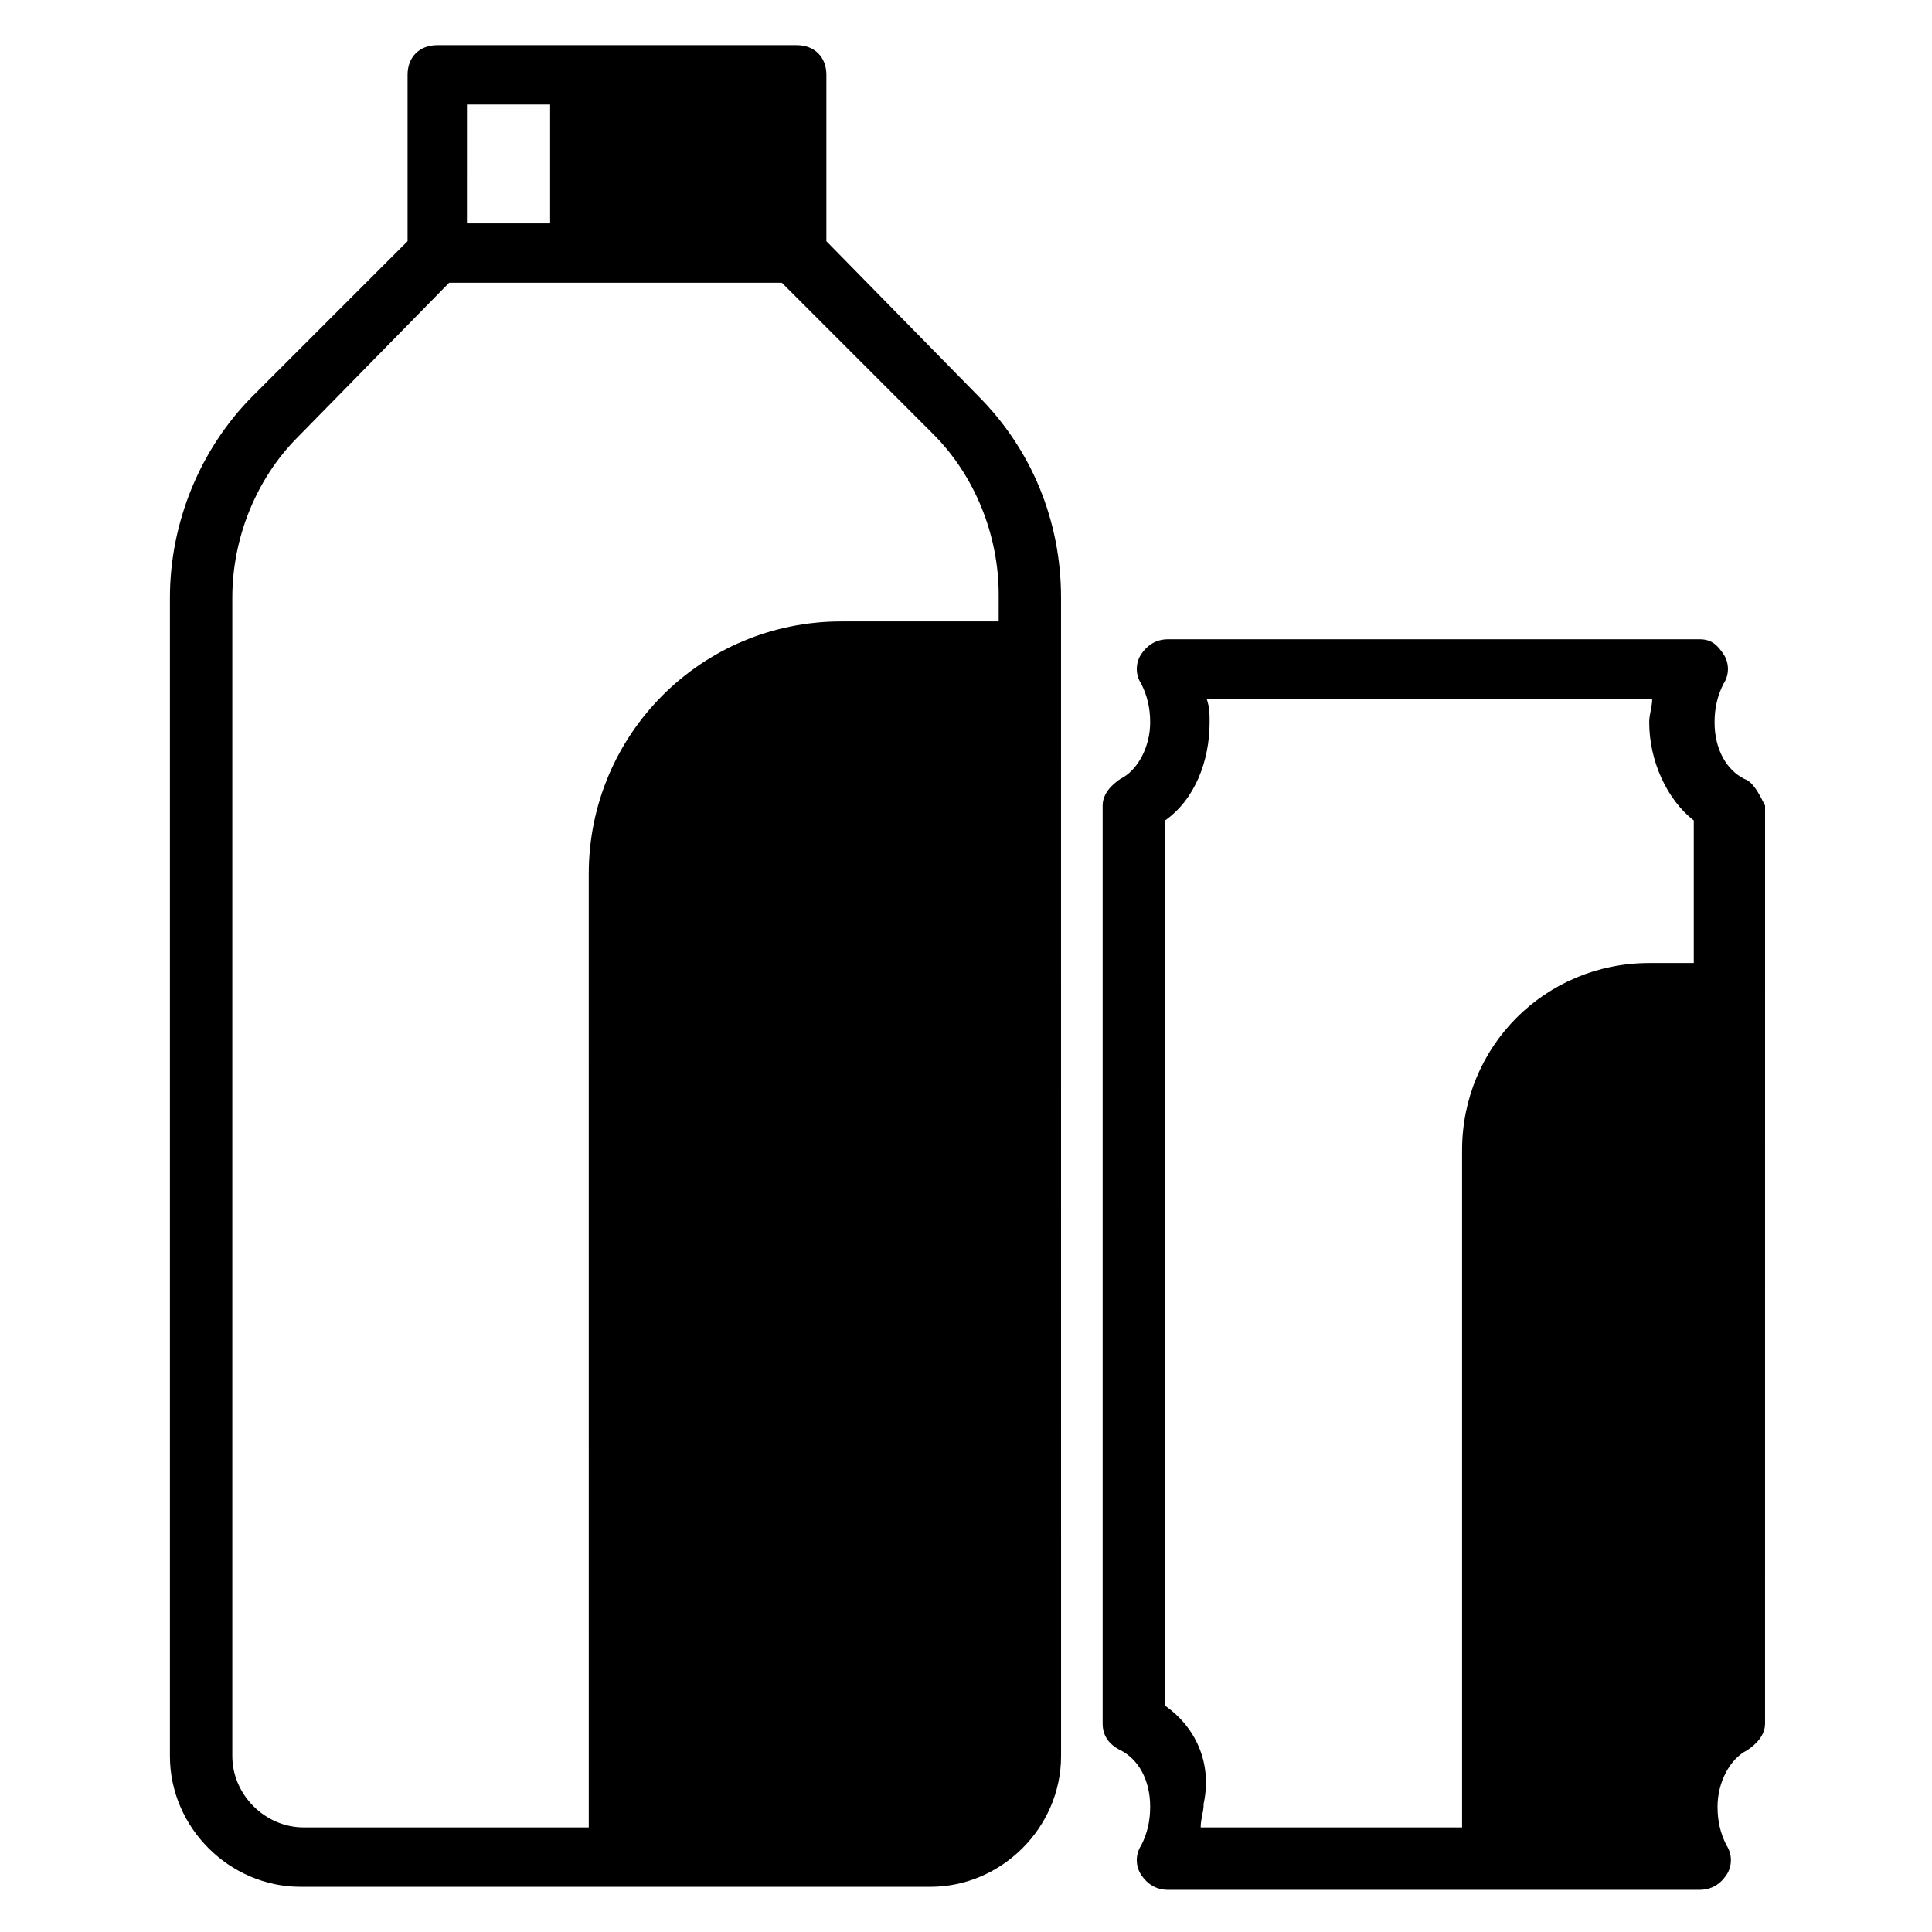 <?xml version="1.0" encoding="UTF-8"?>
<!-- Uploaded to: SVG Repo, www.svgrepo.com, Generator: SVG Repo Mixer Tools -->
<svg fill="#000000" width="800px" height="800px" version="1.1" viewBox="144 144 512 512" xmlns="http://www.w3.org/2000/svg">
 <g>
  <path d="m363 207.92v-44.086c0-4.723-3.148-7.871-7.871-7.871h-95.25c-4.723 0-7.871 3.148-7.871 7.871v44.082l-40.934 40.934c-14.168 14.168-22.043 33.852-22.043 53.531v307.01c0 18.895 15.742 34.637 34.637 34.637h166.89c18.895 0 34.637-15.742 34.637-34.637l-0.008-292.84v-14.168c0-20.469-7.871-39.359-22.043-53.531zm-94.465-36.211h21.254v31.488h-22.043l0.004-31.488zm141.7 136.97h-43.297c-37 0-66.914 29.914-66.914 66.914l0.004 252.69h-75.57c-10.234 0-18.895-8.66-18.895-18.895v-307.01c0-15.742 6.297-31.488 17.32-42.508l40.145-40.938h88.168l40.148 40.148c11.02 11.02 17.32 26.766 17.32 42.508l-0.004 7.086z"/>
  <path d="m606.25 350.41c-4.723-2.363-7.871-7.871-7.871-14.957 0-3.938 0.789-7.086 2.363-10.234 1.574-2.363 1.574-5.512 0-7.871-1.578-2.363-3.152-3.938-6.301-3.938h-140.91c-3.148 0-5.512 1.574-7.086 3.938-1.574 2.363-1.574 5.512 0 7.871 1.574 3.148 2.363 6.297 2.363 10.234 0 6.297-3.148 12.594-7.871 14.957-2.363 1.574-4.723 3.938-4.723 7.086v243.25c0 3.148 1.574 5.512 4.723 7.086 4.723 2.363 7.871 7.871 7.871 14.957 0 3.938-0.789 7.086-2.363 10.234-1.574 2.363-1.574 5.512 0 7.871 1.574 2.363 3.938 3.938 7.086 3.938l88.168-0.004h52.742c3.148 0 5.512-1.574 7.086-3.938 1.574-2.363 1.574-5.512 0-7.871-1.574-3.148-2.363-6.297-2.363-10.234 0-6.297 3.148-12.594 7.871-14.957 2.363-1.574 4.723-3.938 4.723-7.086l0.004-193.65v-49.594c-1.578-3.148-3.152-6.297-5.512-7.082zm-153.5 245.61v-234.59c7.871-5.512 11.809-15.742 11.809-25.977 0-2.363 0-3.938-0.789-6.297h118.08c0 2.363-0.789 3.938-0.789 6.297 0 10.234 4.723 20.469 11.809 25.977v37.785h-11.809c-27.551 0-49.594 22.043-49.594 49.594v179.48h-69.273c0-2.363 0.789-3.938 0.789-6.297 2.359-11.023-2.363-20.469-10.234-25.98z"/>
 </g>
</svg>